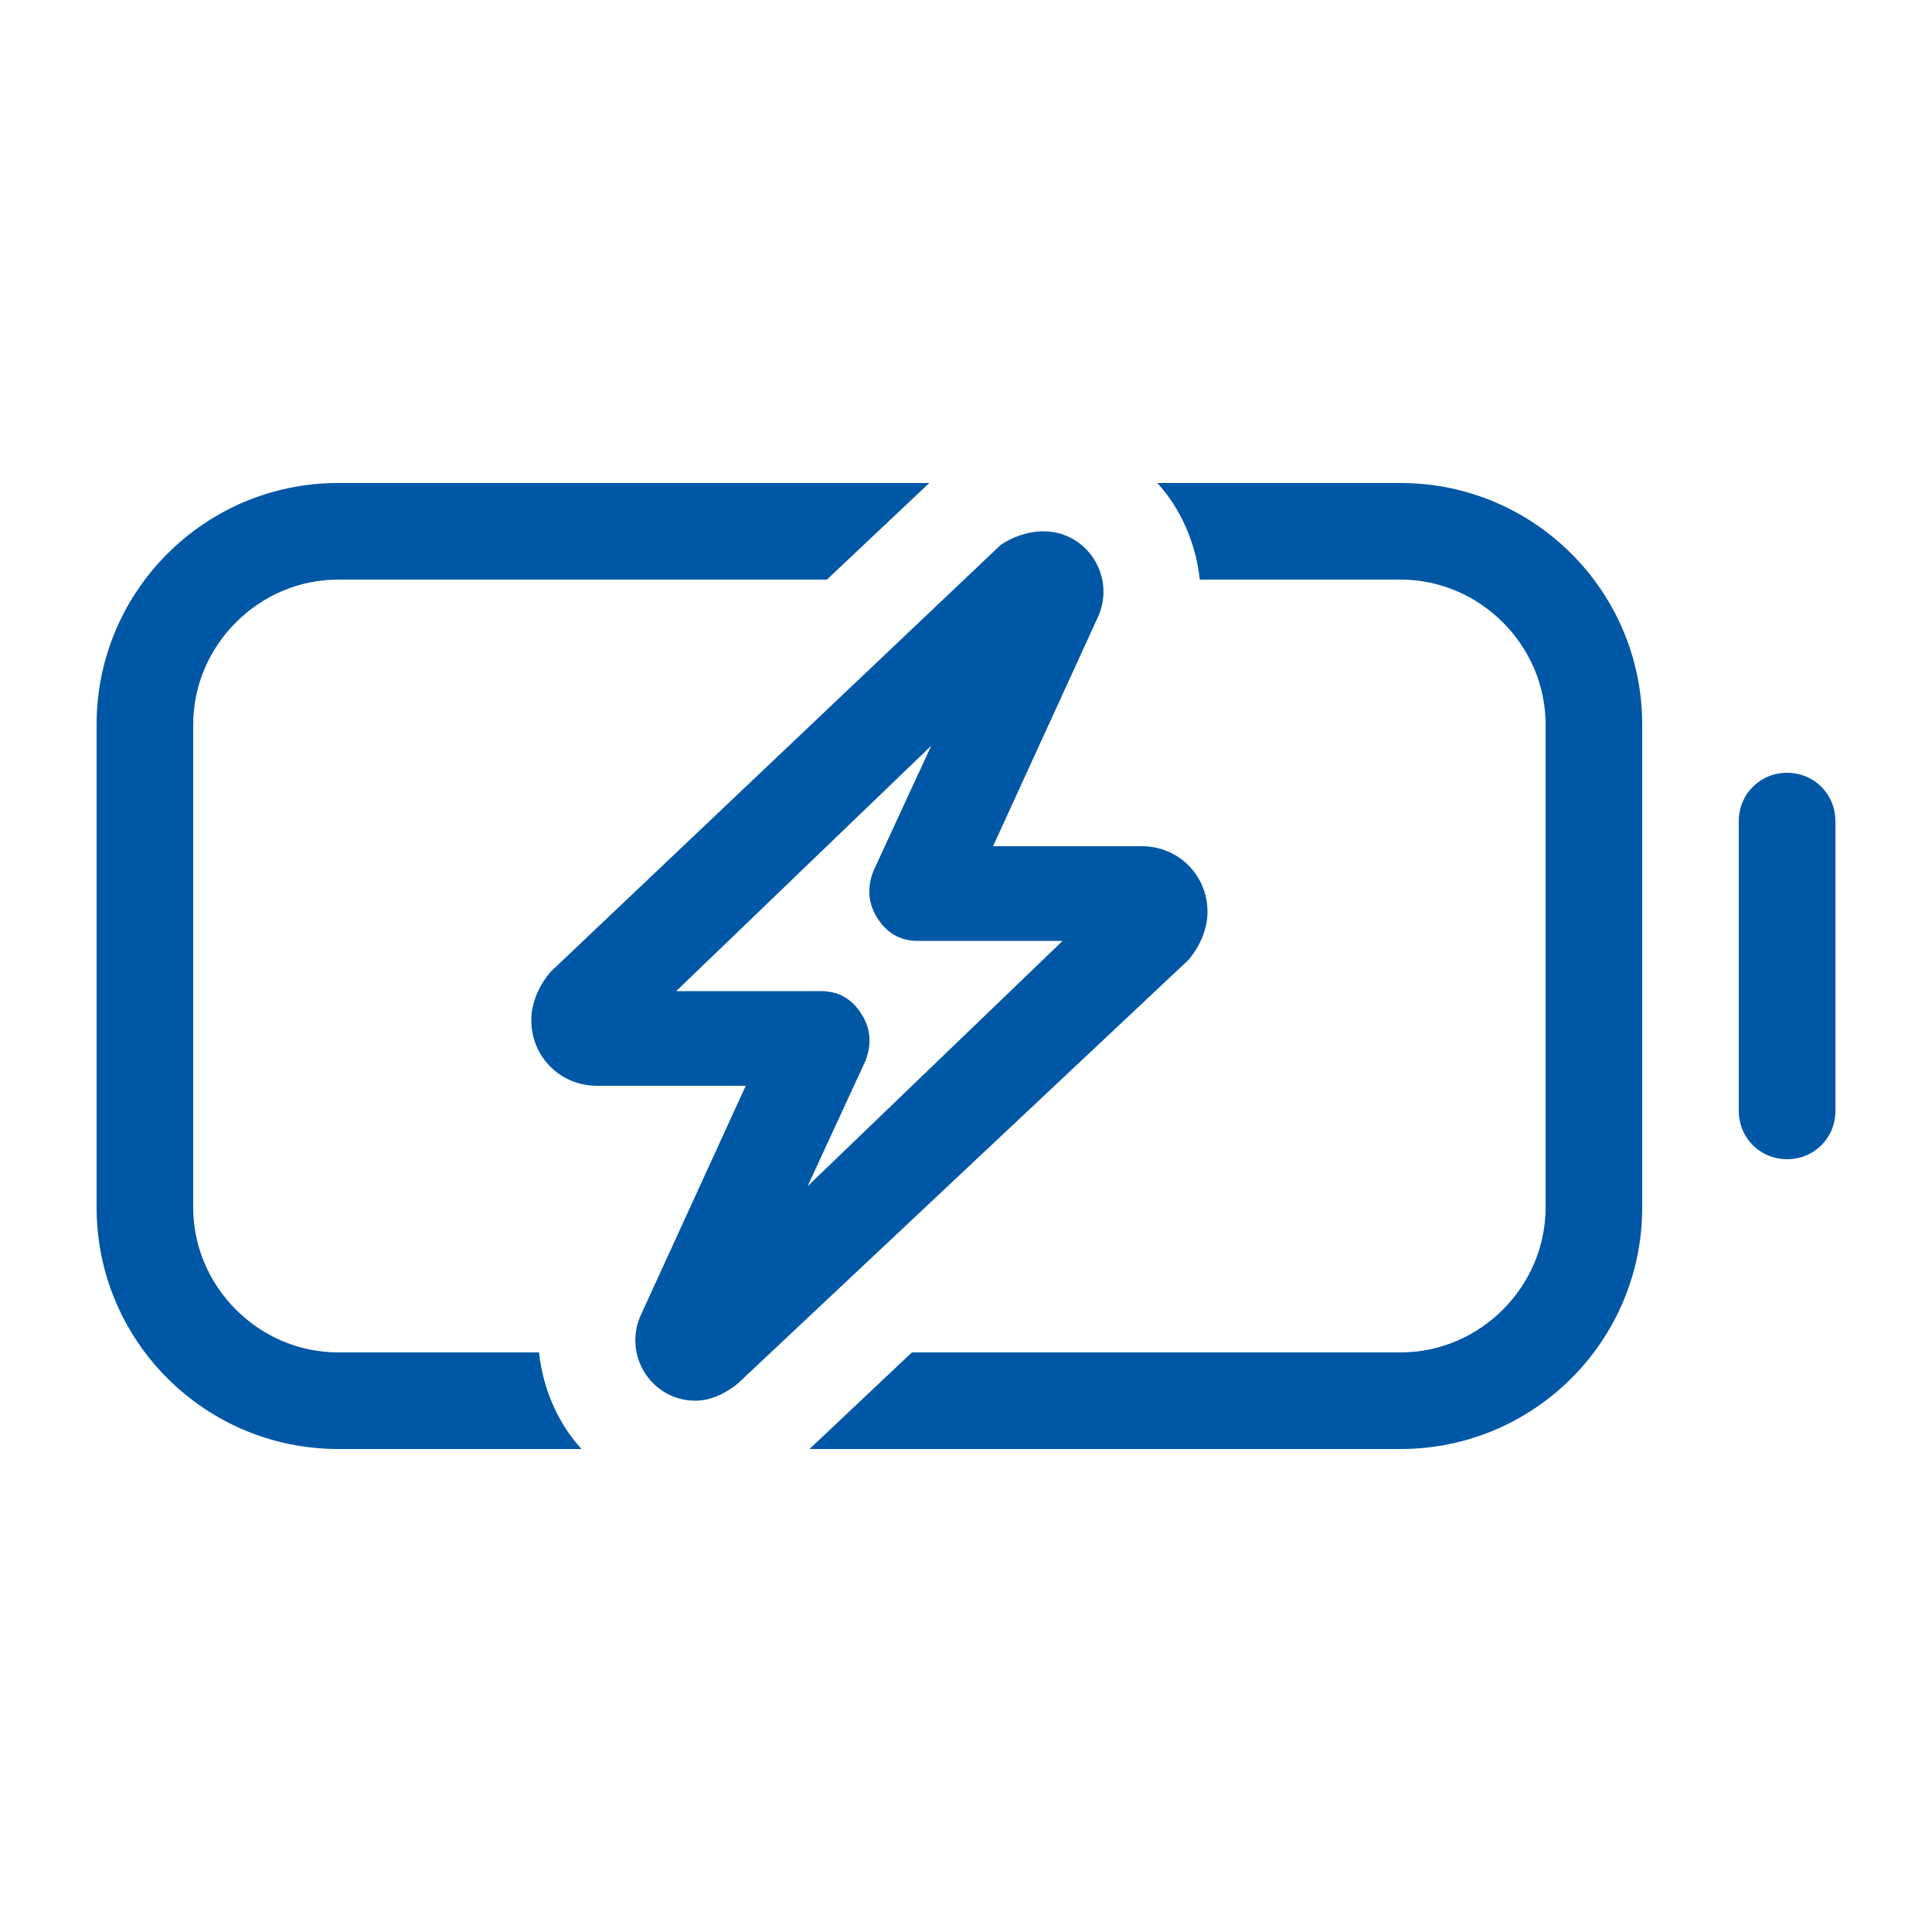 <?xml version="1.0" encoding="utf-8"?>
<!-- Generator: Adobe Illustrator 27.6.1, SVG Export Plug-In . SVG Version: 6.00 Build 0)  -->
<svg version="1.1" id="Layer_1" xmlns="http://www.w3.org/2000/svg" xmlns:xlink="http://www.w3.org/1999/xlink" x="0px" y="0px"
	 viewBox="0 0 100 100" style="enable-background:new 0 0 100 100;" xml:space="preserve">
<style type="text/css">
	.st0{fill:#0057A5;}
</style>
<g>
	<path class="st0" d="M17.5,70h10.4c0.2,1.9,1,3.7,2.2,5H17.5C10.6,75,5,69.4,5,62.5v-25C5,30.6,10.6,25,17.5,25h30.6l-5.3,5H17.5
		c-4.1,0-7.5,3.4-7.5,7.5v25C10,66.6,13.4,70,17.5,70z M54,27.5c2.3,0,3.8,2.4,2.8,4.5l-5.4,11.8h7.7c1.9,0,3.4,1.5,3.4,3.4
		c0,0.9-0.4,1.8-1,2.5L38.2,71.6c-0.6,0.5-1.4,0.9-2.2,0.9c-2.3,0-3.8-2.4-2.8-4.5l5.4-11.8h-7.7c-1.9,0-3.4-1.5-3.4-3.4
		c0-0.9,0.4-1.8,1-2.5l23.3-22.1C52.4,27.8,53.2,27.5,54,27.5z M35,51.3h7.5c0.9,0,1.6,0.4,2.1,1.2s0.5,1.6,0.2,2.4l-3,6.5L55,48.7
		h-7.5c-0.9,0-1.6-0.4-2.1-1.2s-0.5-1.6-0.2-2.4l3-6.5L35,51.3z M41.9,75l5.3-5h25.3c4.1,0,7.5-3.4,7.5-7.5v-25
		c0-4.1-3.4-7.5-7.5-7.5H62.1c-0.2-1.9-1-3.7-2.2-5h12.6C79.4,25,85,30.6,85,37.5v25C85,69.4,79.4,75,72.5,75H41.9z M92.5,40
		c1.4,0,2.5,1.1,2.5,2.5v15c0,1.4-1.1,2.5-2.5,2.5c-1.4,0-2.5-1.1-2.5-2.5v-15C90,41.1,91.1,40,92.5,40z"/>
</g>
</svg>
